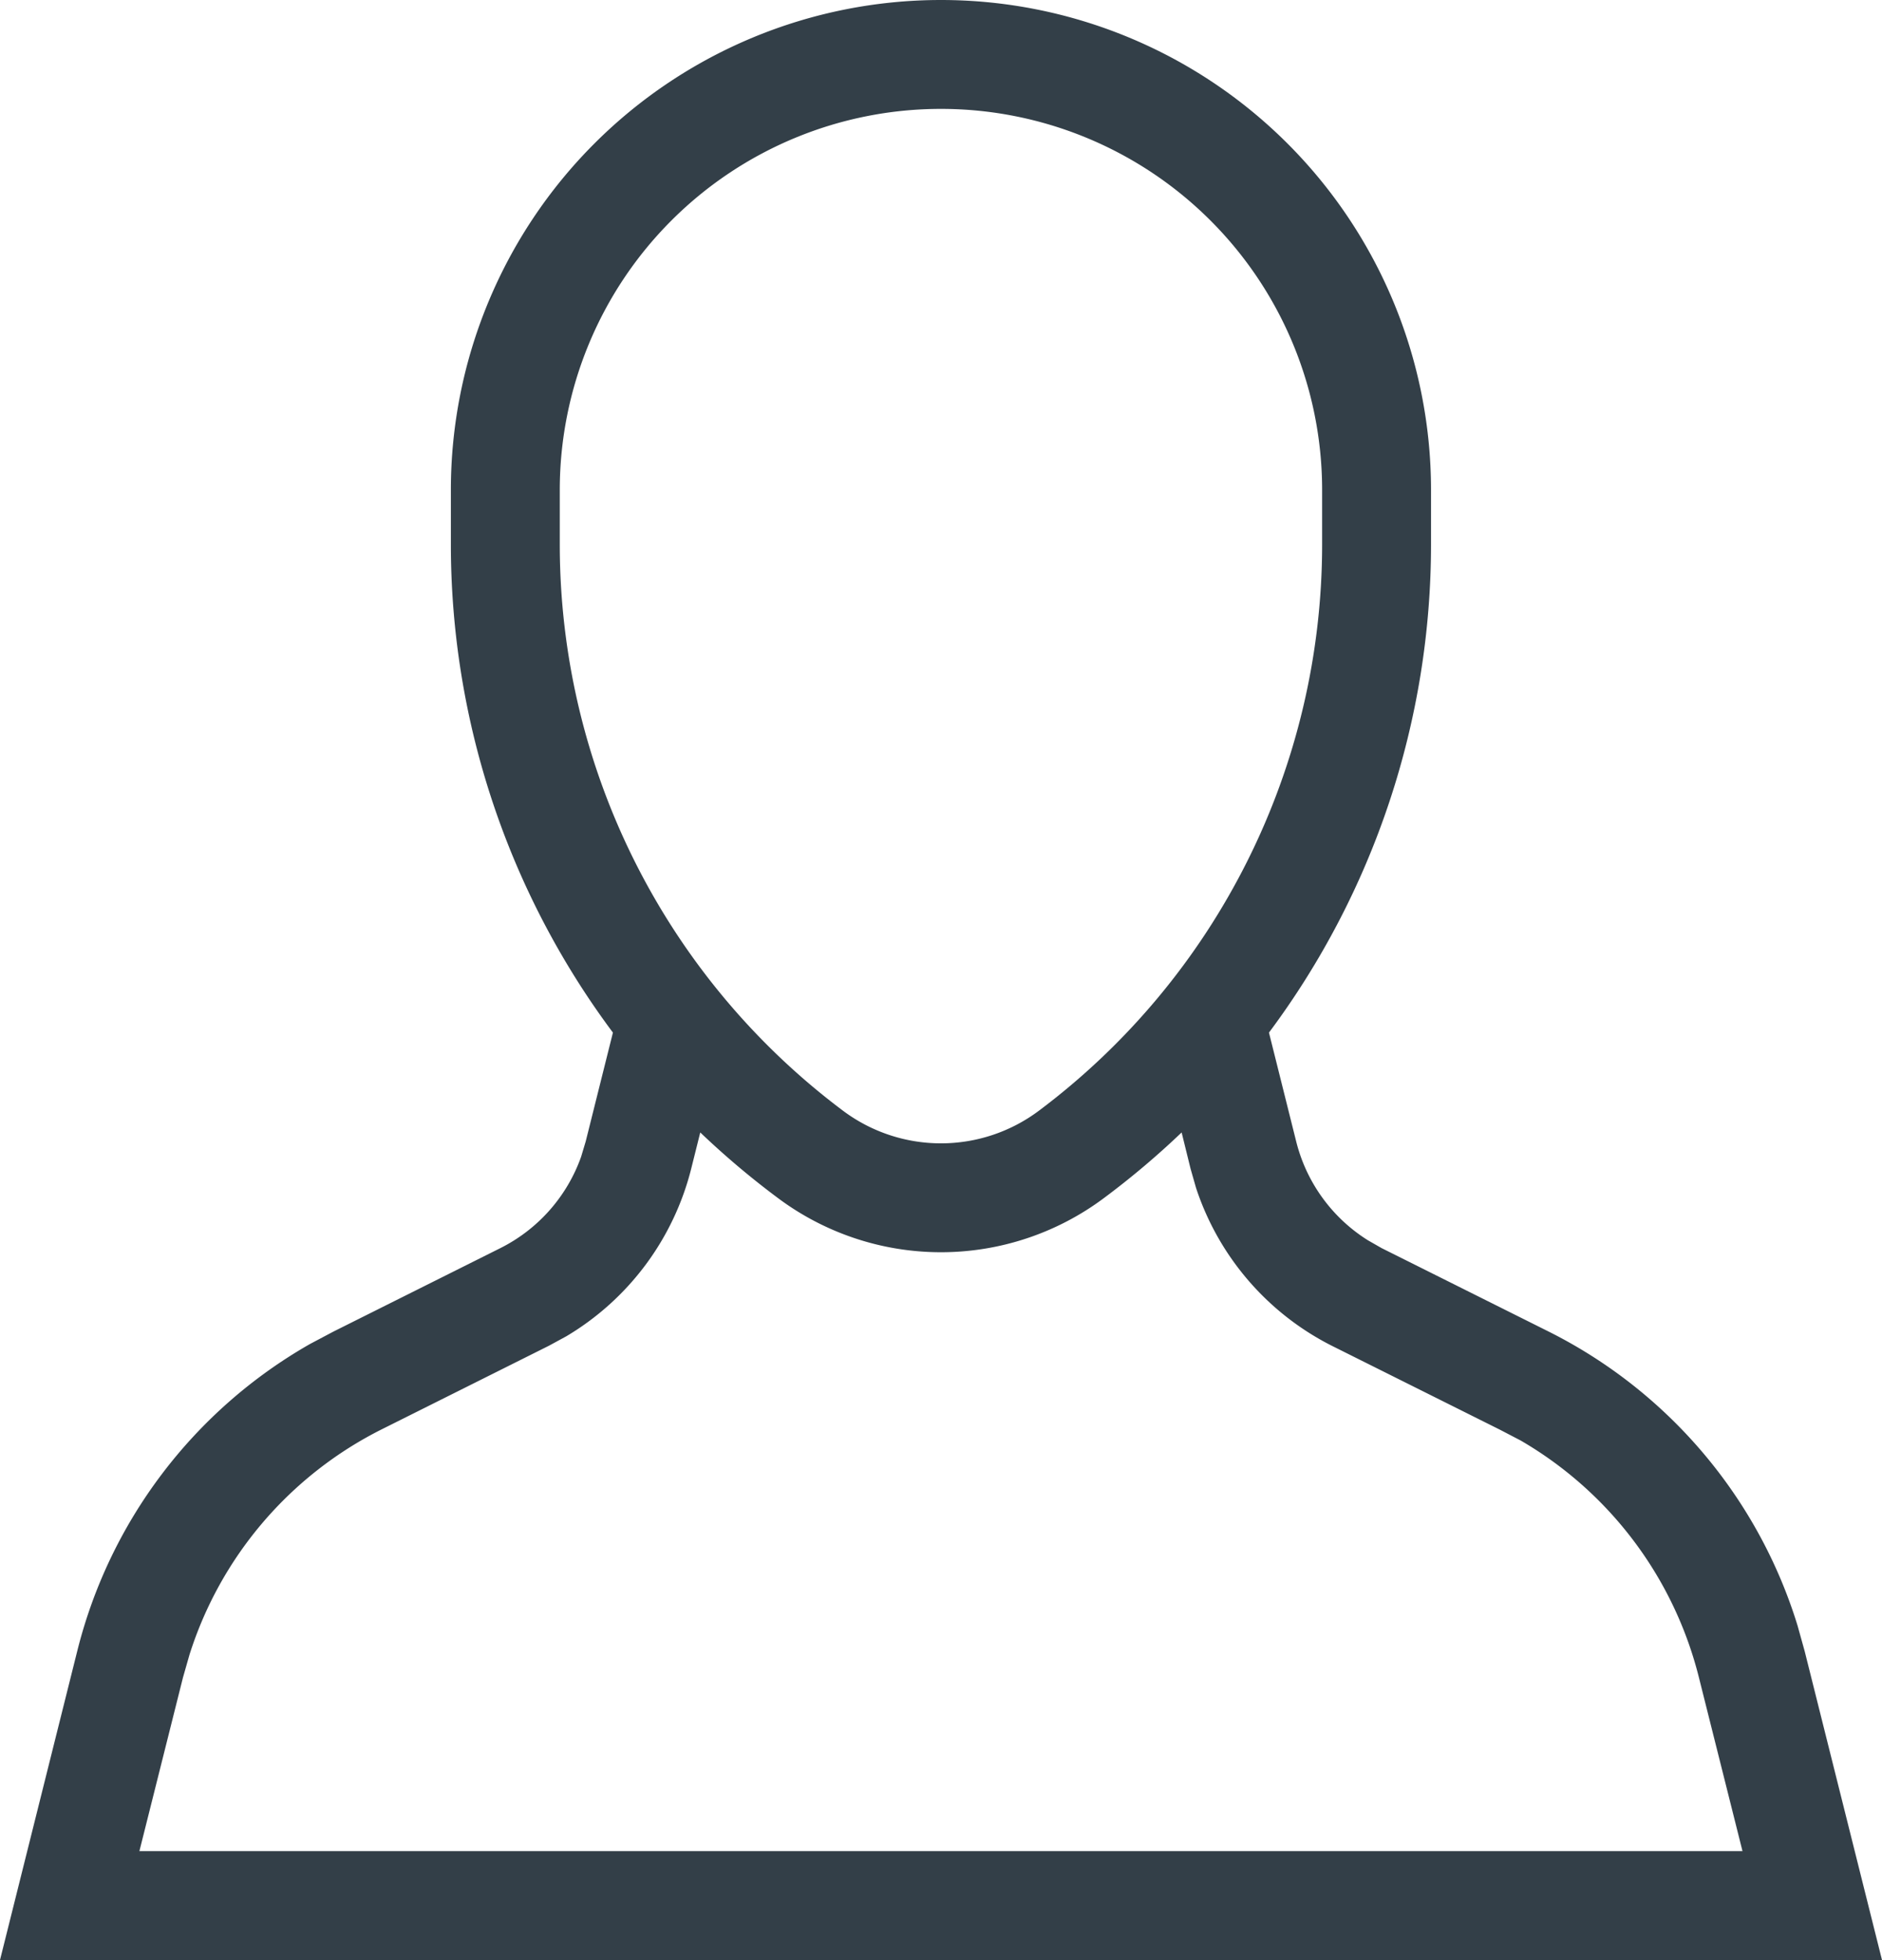 <svg xmlns="http://www.w3.org/2000/svg" xmlns:xlink="http://www.w3.org/1999/xlink" width="17.281" height="18" viewBox="0 0 17.281 18">
  <defs>
    <clipPath id="clip-path">
      <rect id="Rectangle_6" data-name="Rectangle 6" width="17.281" height="18" fill="none"/>
    </clipPath>
  </defs>
  <g id="Groupe_150" data-name="Groupe 150" clip-path="url(#clip-path)">
    <path id="Tracé_48" data-name="Tracé 48" d="M16.571,15.164l-.066-.237a4.5,4.5,0,0,0-2.288-2.7l-1.531-.765-.126-.072a1.5,1.5,0,0,1-.658-.907l-.25-1A7.5,7.5,0,0,0,13.14,5V4.5a4.5,4.5,0,0,0-9,0V5A7.5,7.5,0,0,0,5.628,9.483l-.25,1-.042.14a1.5,1.5,0,0,1-.743.84l-1.53.765-.217.115A4.5,4.5,0,0,0,.709,15.164L0,18H17.281ZM5.14,5V4.5a3.5,3.5,0,0,1,7,0V5a6.5,6.5,0,0,1-2.6,5.2,1.5,1.5,0,0,1-1.8,0A6.5,6.5,0,0,1,5.14,5M1.28,17l.4-1.594.06-.21A3.494,3.494,0,0,1,3.51,13.124l1.53-.765.16-.087a2.5,2.5,0,0,0,1.148-1.544L6.43,10.4a7.627,7.627,0,0,0,.71.6,2.5,2.5,0,0,0,3,0,7.627,7.627,0,0,0,.71-.6l.082.333.05.175a2.5,2.5,0,0,0,1.257,1.456l1.532.765.192.1A3.5,3.5,0,0,1,15.6,15.406L16,17Z" fill="#333f48" fill-rule="evenodd"/>
  </g>
</svg>
